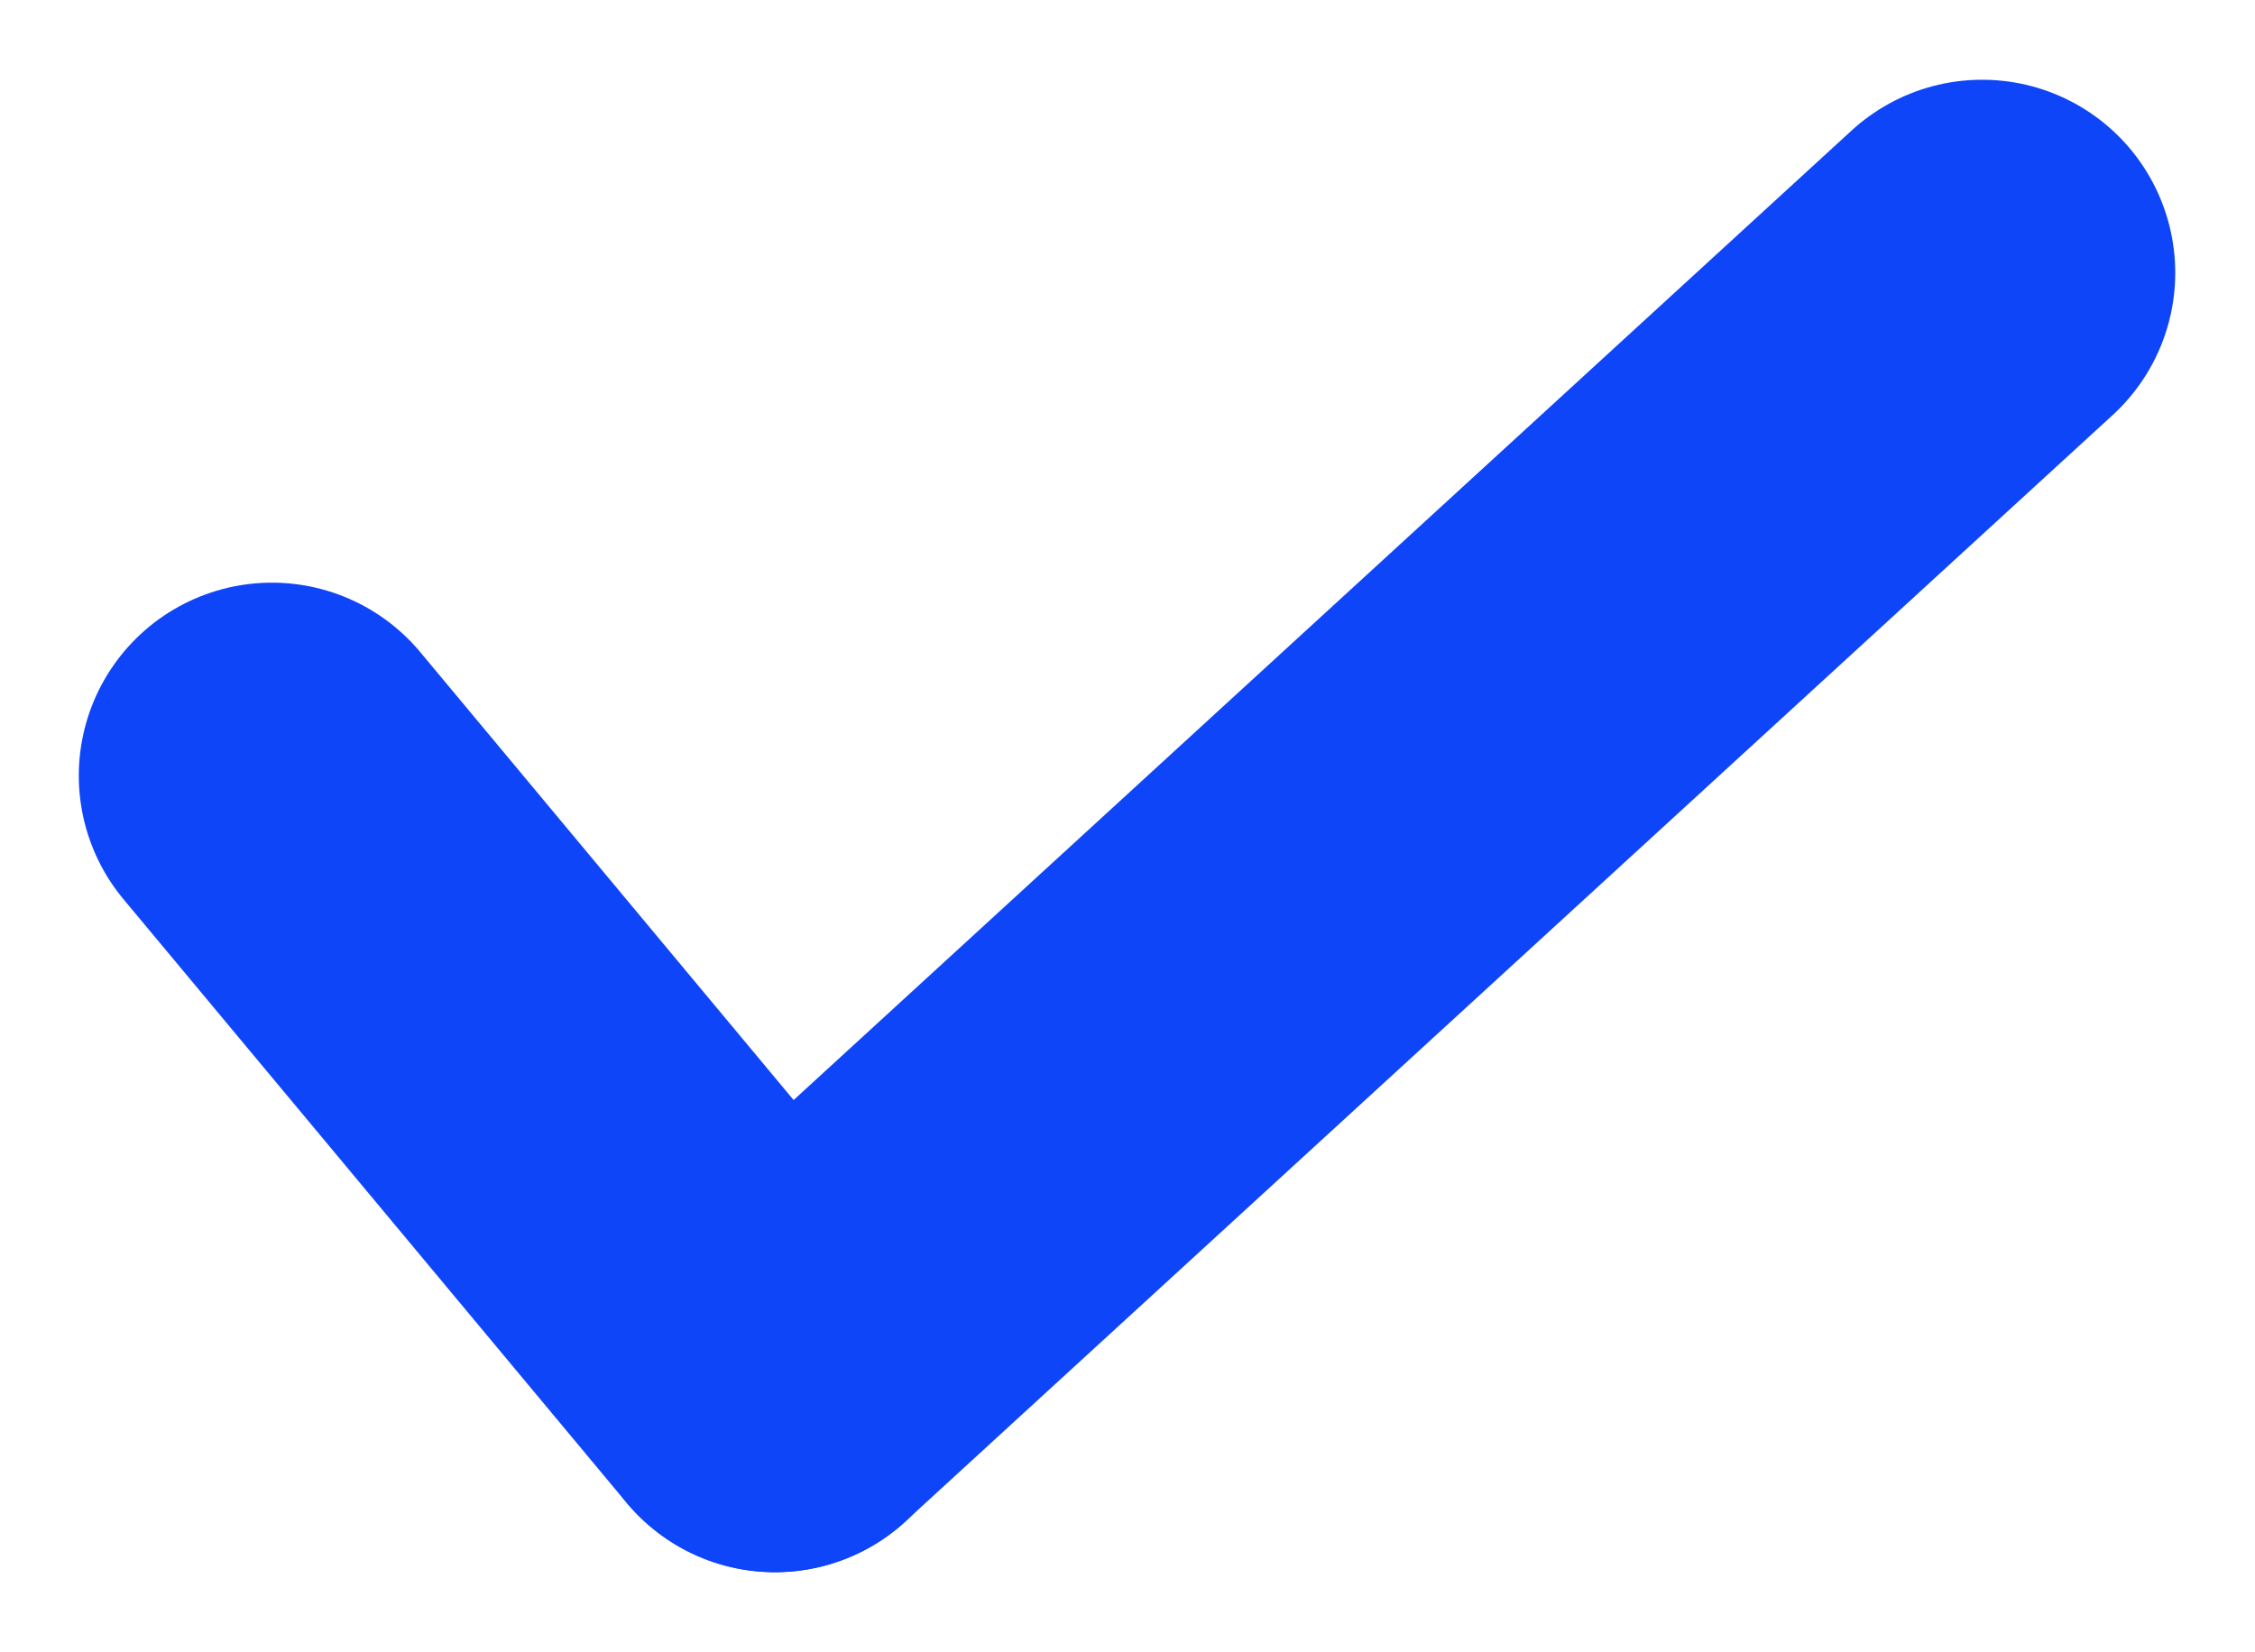 <svg xmlns="http://www.w3.org/2000/svg" width="11.677" height="8.556" viewBox="0 0 11.677 8.556">
  <g id="Group_2891" data-name="Group 2891" transform="translate(-236.092 -2748.087)">
    <line id="Line_276" data-name="Line 276" x1="2.605" y1="3.126" transform="translate(237.5 2752.105)" fill="none" stroke="#0e45f8" stroke-linecap="round" stroke-width="2"/>
    <line id="Line_277" data-name="Line 277" y1="5.73" x2="6.251" transform="translate(240.105 2749.5)" fill="none" stroke="#0e45f8" stroke-linecap="round" stroke-width="2"/>
  </g>
</svg>
